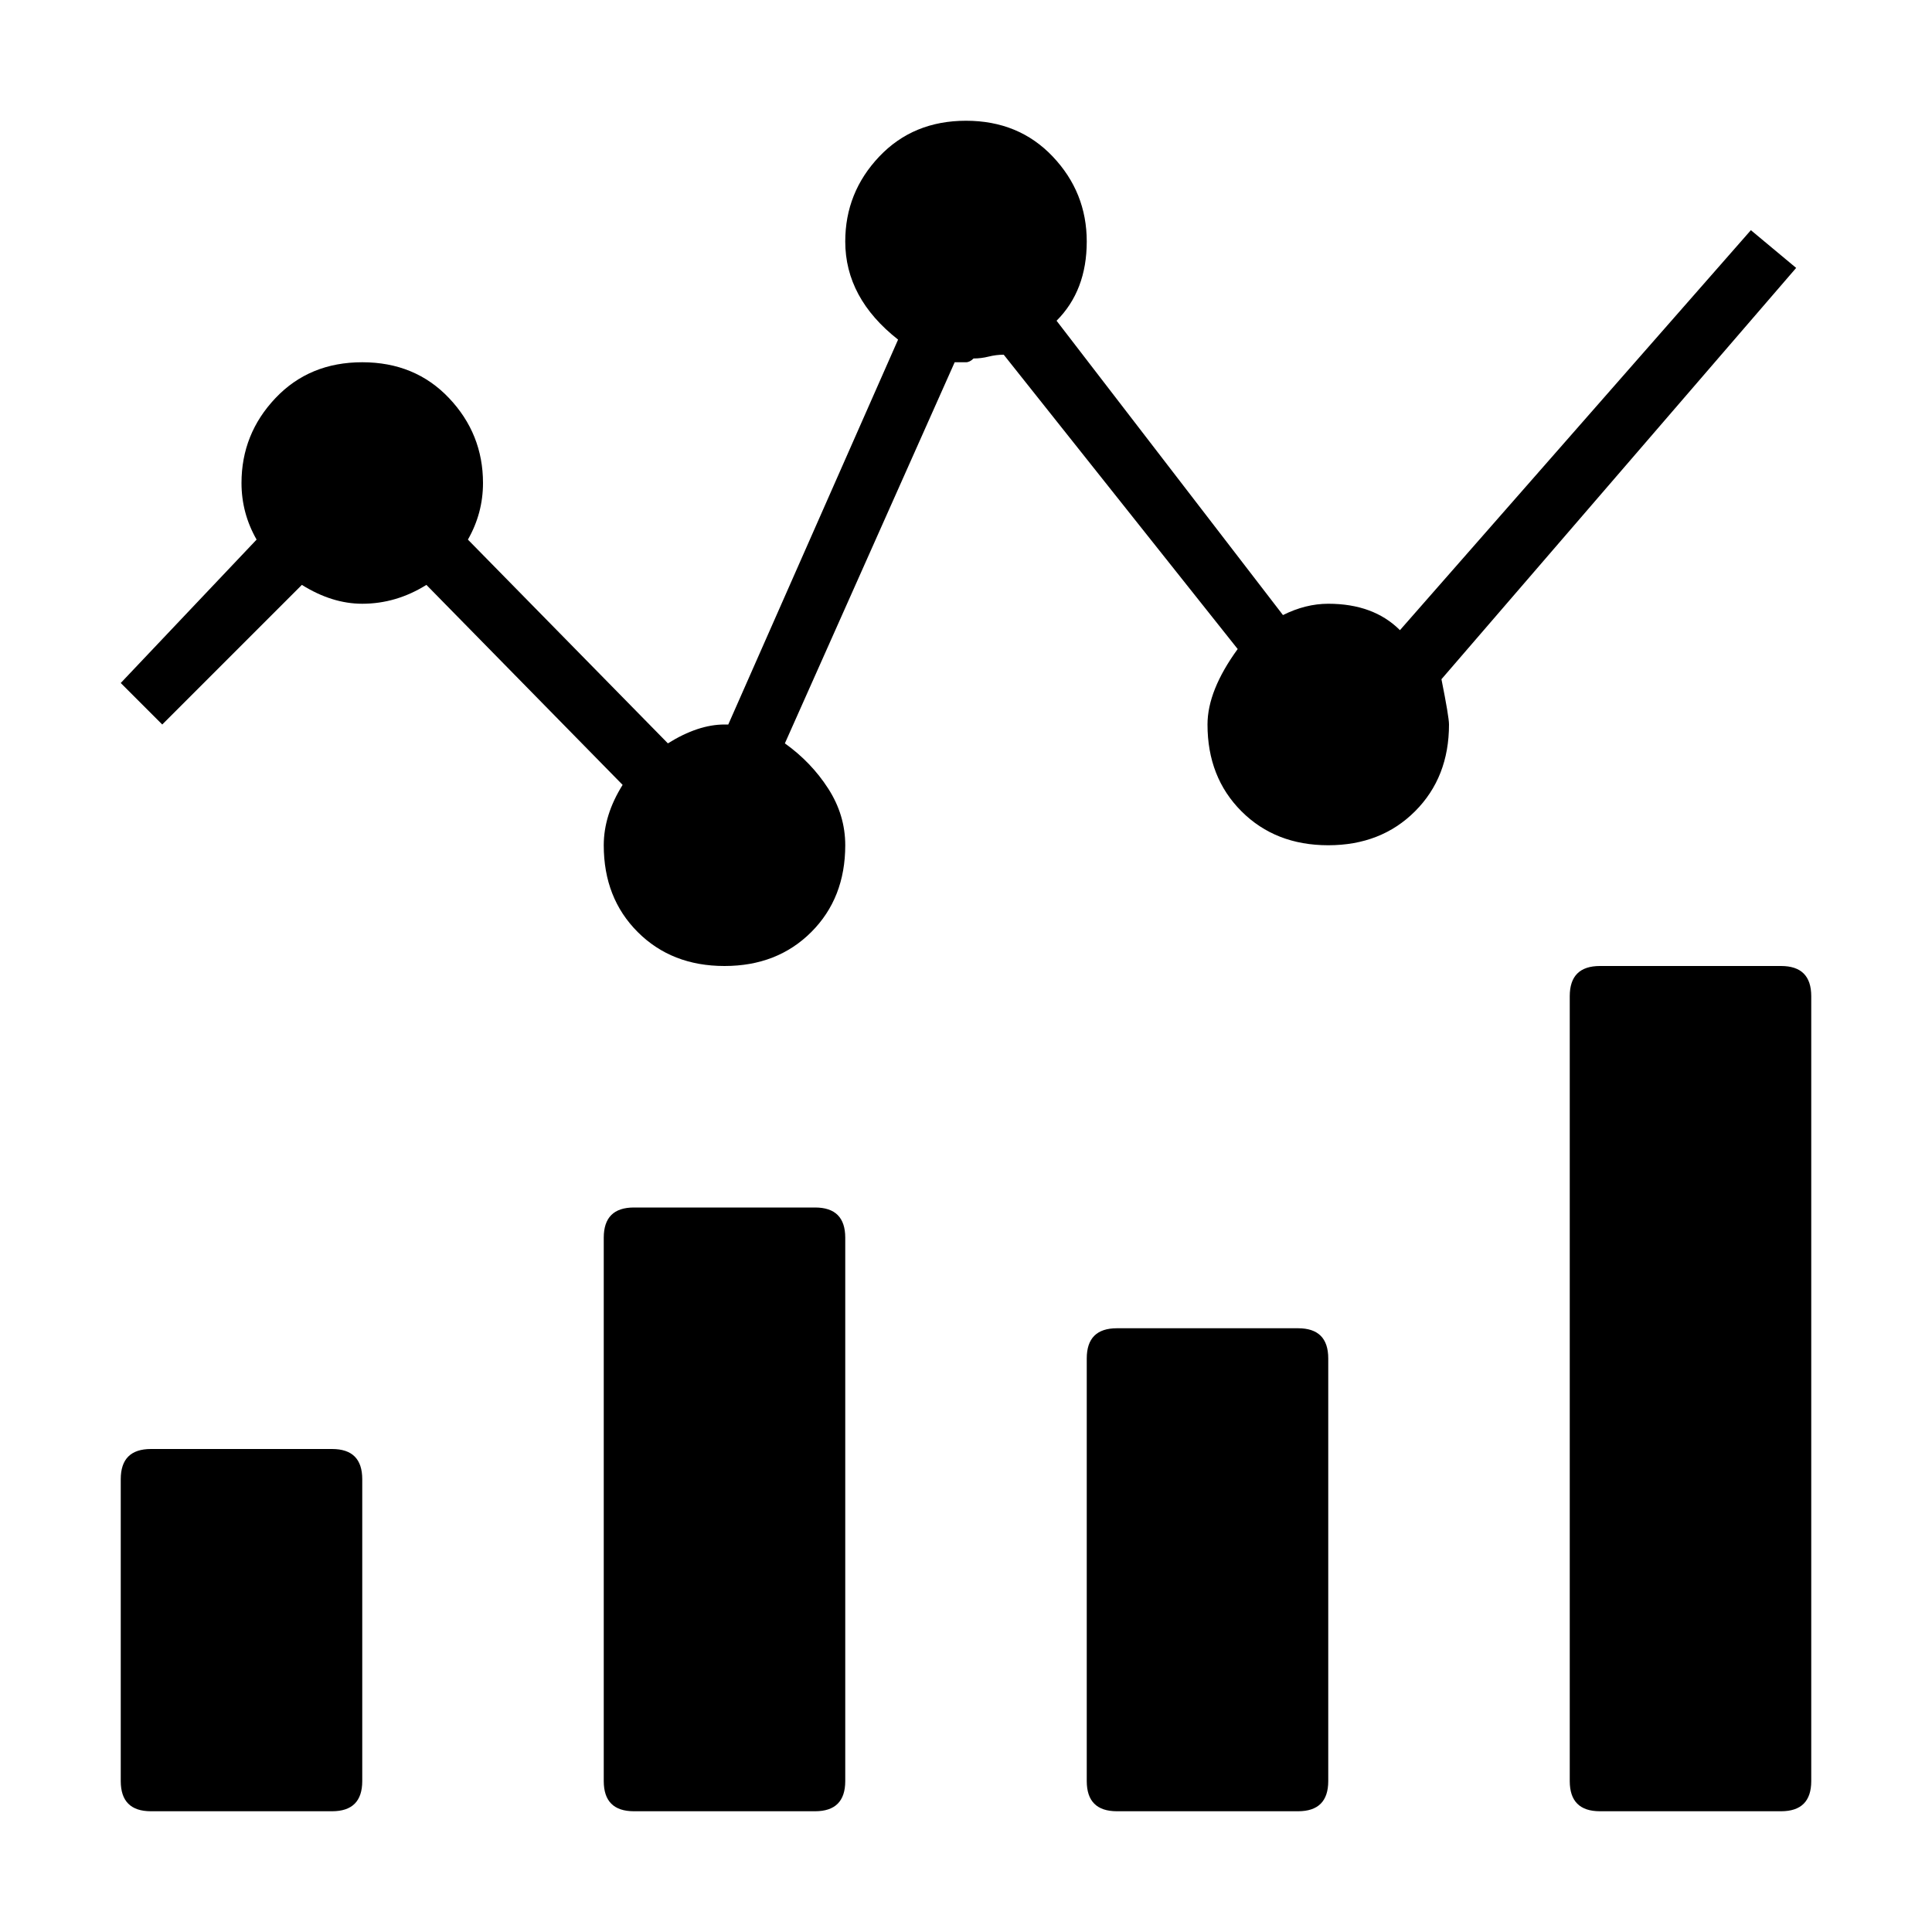 <svg xmlns="http://www.w3.org/2000/svg" viewBox="0 0 512 512">
	<path d="M68 143q-4-7-4-15 0-13 9-22.5T96 96t23 9.5 9 22.5q0 8-4 15l53 54q8-5 15-5h1l45-102q-14-11-14-26 0-13 9-22.5t23-9.5 23 9.5 9 22.5-8 21l60 78q6-3 12-3 12 0 19 7l93-106 12 10-94 109q1 5 1.5 8t.5 4q0 14-9 23t-23 9-23-9-9-23q0-9 8-20l-62-78q-2 0-4 .5t-4 .5q-1 1-2 1h-3l-45 101q7 5 11.5 12t4.5 15q0 14-9 23t-23 9-23-9-9-23q0-8 5-16l-52-53q-8 5-17 5-8 0-16-5l-37 37-11-11zm348 121q0-8 8-8h48q8 0 8 8v208q0 8-8 8h-48q-8 0-8-8V264zm-256 64q0-8 8-8h48q8 0 8 8v144q0 8-8 8h-48q-8 0-8-8V328zm136 24h48q8 0 8 8v112q0 8-8 8h-48q-8 0-8-8V360q0-8 8-8zM40 384h48q8 0 8 8v80q0 8-8 8H40q-8 0-8-8v-80q0-8 8-8z"/>
</svg>